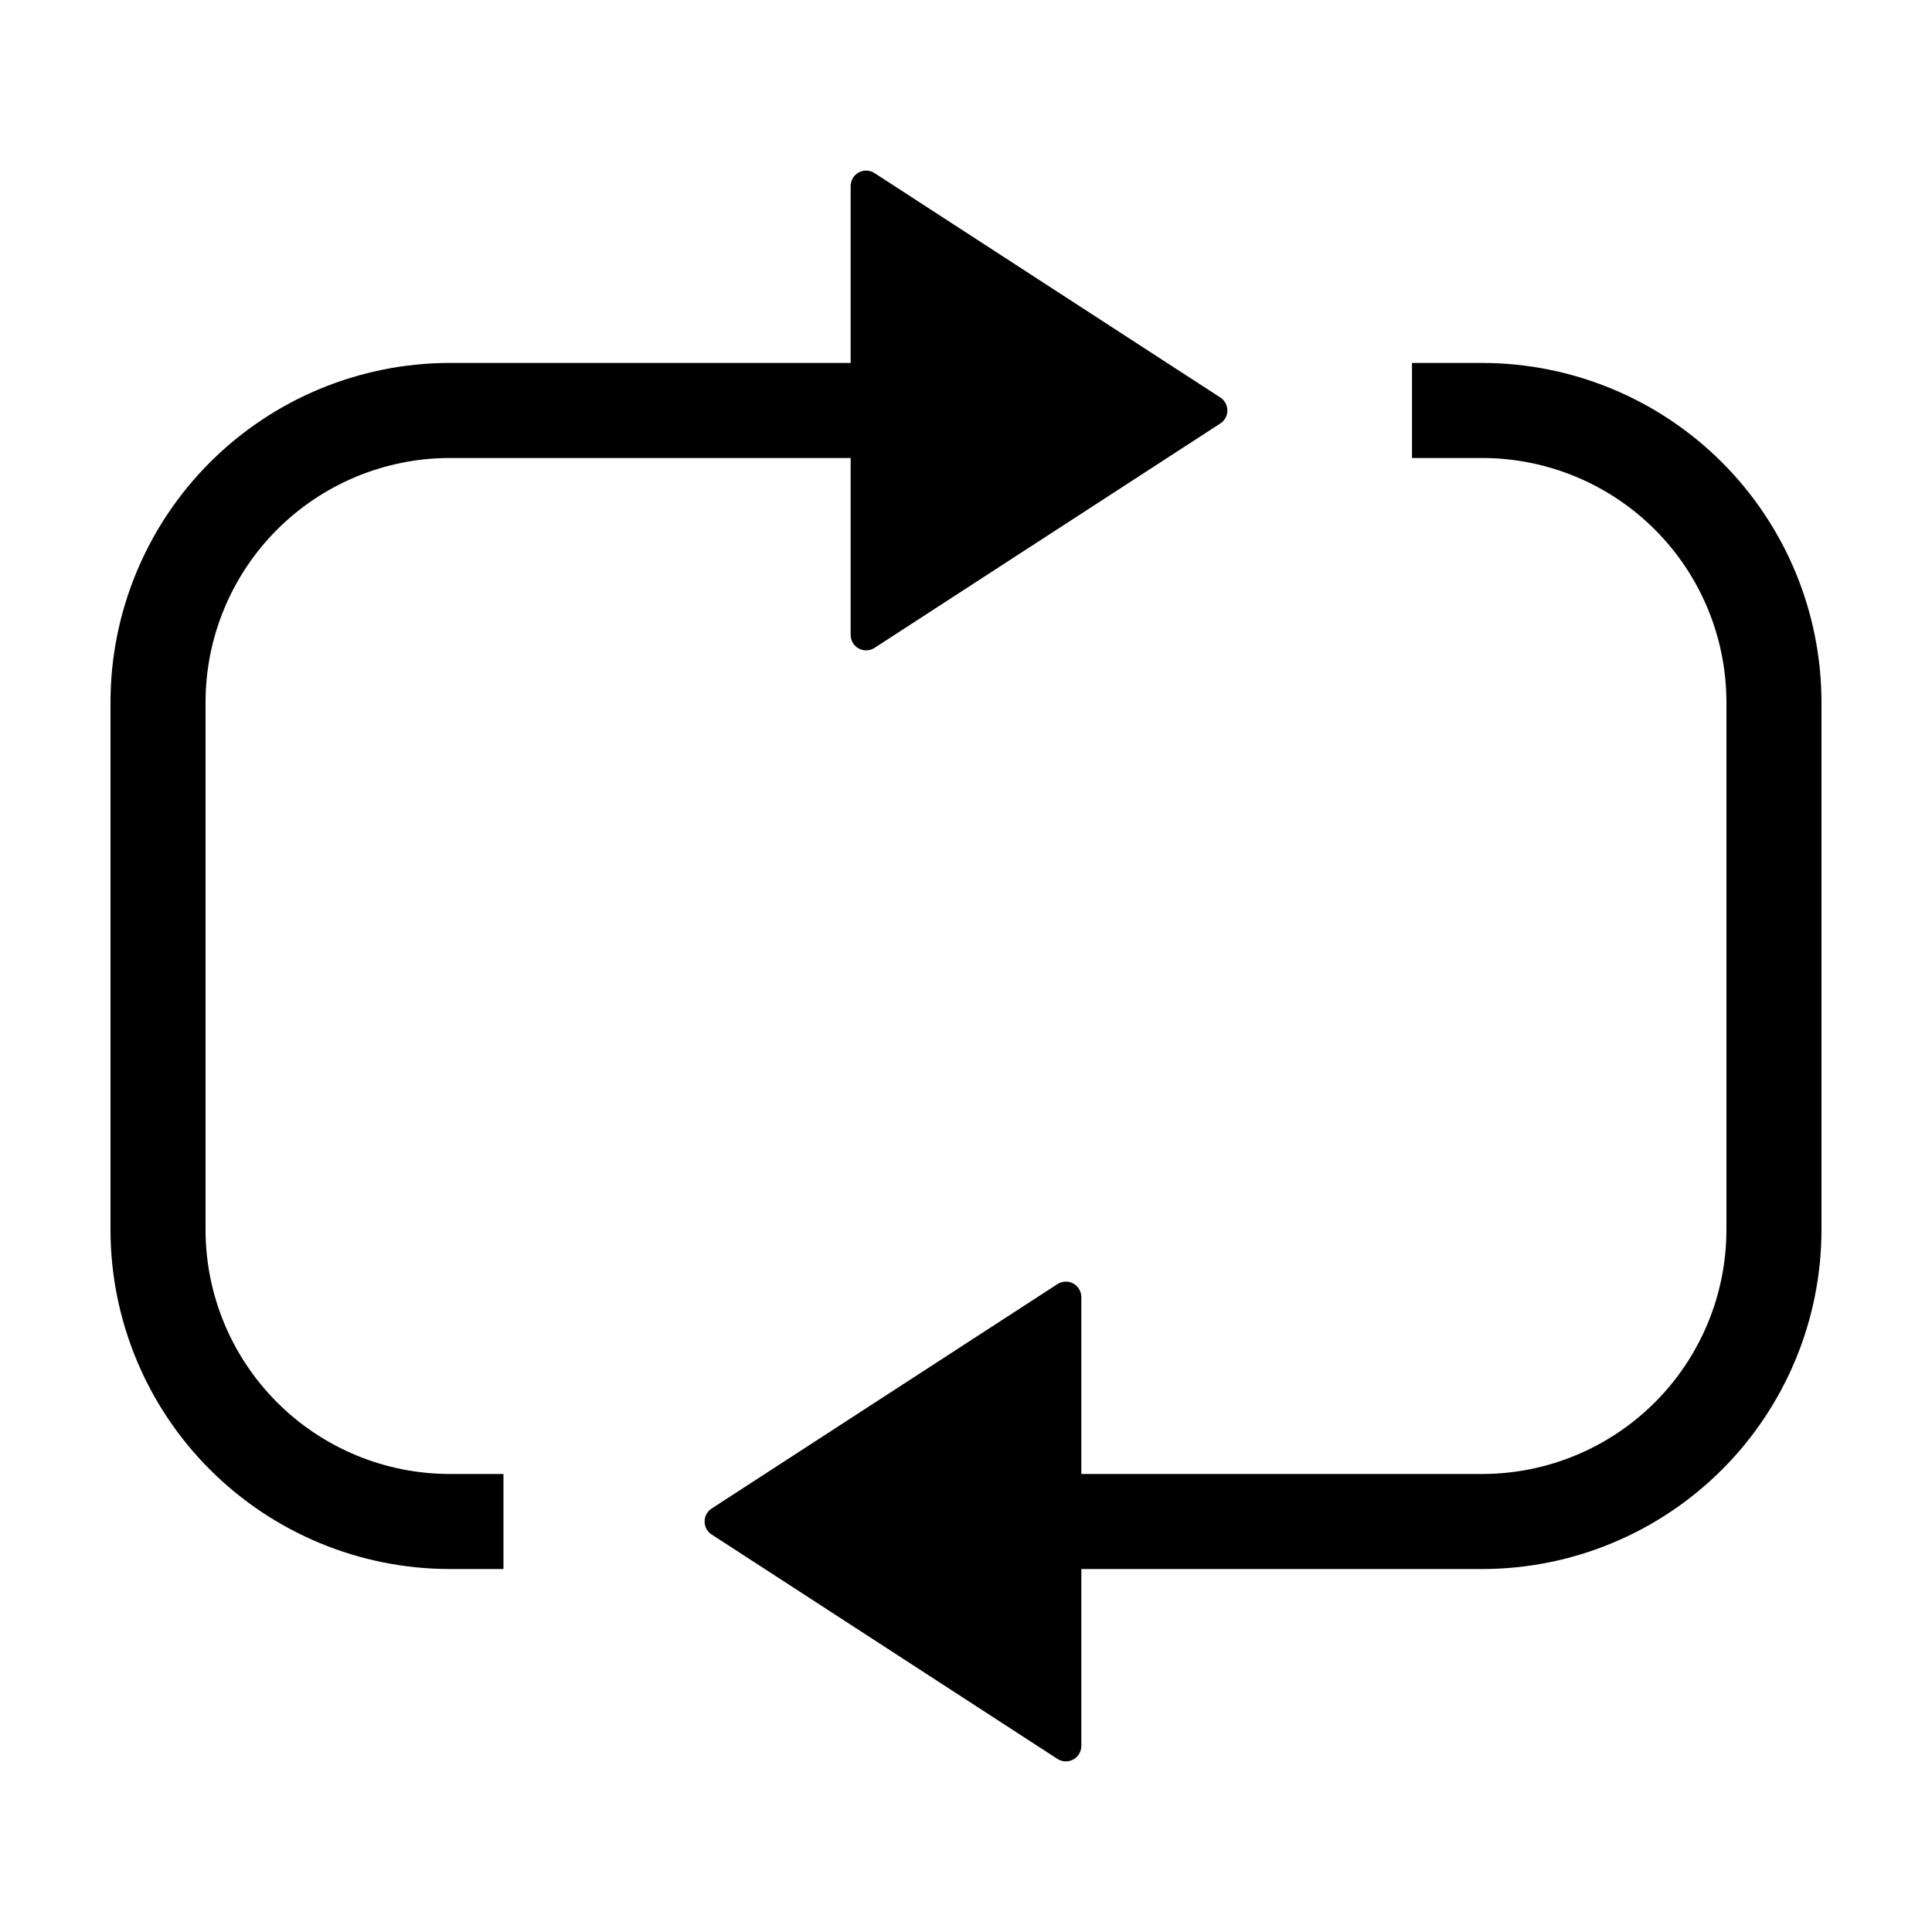 <?xml version="1.0" encoding="UTF-8"?>
<!-- Uploaded to: SVG Repo, www.svgrepo.com, Generator: SVG Repo Mixer Tools -->
<svg fill="#000000" width="800px" height="800px" version="1.1" viewBox="144 144 512 512" xmlns="http://www.w3.org/2000/svg">
 <path d="m626.71 330.07v139.86c-0.023 23.832-9.504 46.676-26.352 63.527-16.852 16.848-39.695 26.328-63.523 26.355h-106.27v46.879c0 1.5-0.824 2.883-2.144 3.602-1.316 0.715-2.926 0.652-4.184-0.164l-91.648-59.477c-1.164-0.754-1.867-2.051-1.867-3.438 0-1.387 0.703-2.68 1.867-3.438l91.648-59.477v0.004c1.258-0.82 2.867-0.883 4.184-0.164 1.32 0.715 2.144 2.098 2.144 3.602v46.883l106.27-0.004c17.148-0.02 33.59-6.84 45.719-18.969 12.129-12.129 18.949-28.57 18.969-45.723v-139.86c-0.02-17.152-6.84-33.594-18.969-45.723-12.129-12.125-28.57-18.949-45.719-18.969h-18.645v-25.191h18.645c23.828 0.027 46.672 9.508 63.523 26.355 16.848 16.852 26.328 39.699 26.352 63.527zm-363.55 229.74h14.258v-25.191h-14.258c-17.152-0.02-33.594-6.84-45.723-18.969-12.125-12.129-18.949-28.57-18.965-45.723v-139.86c0.016-17.152 6.84-33.594 18.965-45.723 12.129-12.125 28.57-18.949 45.723-18.969h106.27v46.883c0 1.5 0.82 2.883 2.141 3.598 1.32 0.719 2.926 0.656 4.184-0.16l91.648-59.477c1.164-0.754 1.867-2.051 1.867-3.438 0-1.387-0.703-2.68-1.867-3.438l-91.648-59.477c-1.258-0.816-2.863-0.879-4.184-0.16-1.32 0.715-2.141 2.098-2.141 3.598v46.879h-106.27c-23.832 0.027-46.676 9.508-63.527 26.355-16.848 16.852-26.324 39.699-26.352 63.527v139.86c0.027 23.832 9.504 46.676 26.352 63.527 16.852 16.848 39.695 26.328 63.527 26.355z"/>
</svg>